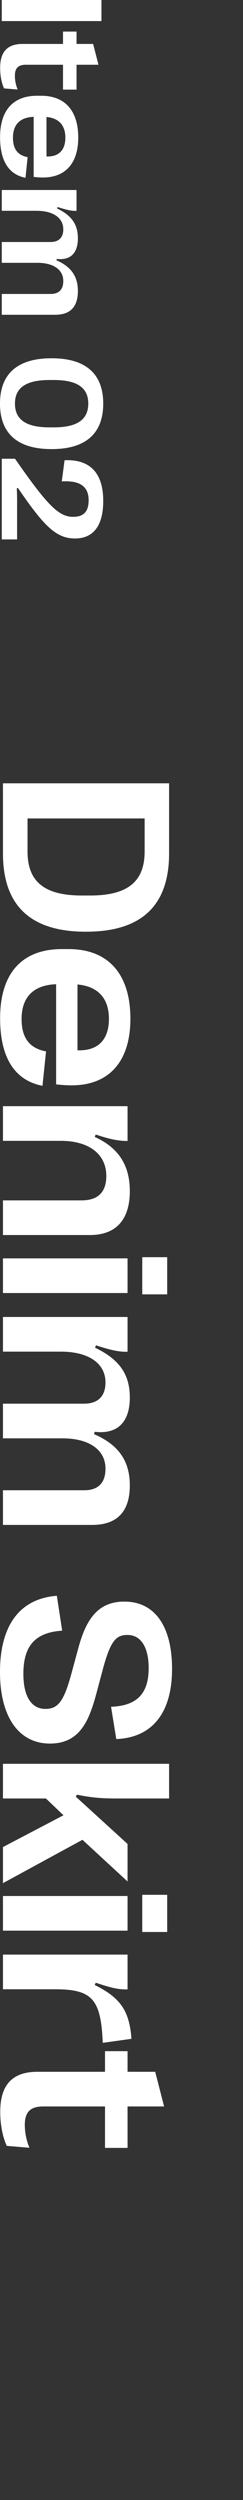 <svg width="20" height="205" viewBox="0 0 20 205" fill="none" xmlns="http://www.w3.org/2000/svg">
<rect x="0" y="0" width="20" height="205" fill="#333333" stroke="none"/>
<path d="M0.146 44.232L0.146 37.617L1.236 37.617C3.885 41.426 4.834 42.381 6.012 42.381C6.873 42.381 7.295 41.965 7.295 41.022C7.295 39.897 6.592 39.387 5.086 39.475L5.314 37.74C7.406 37.647 8.496 38.783 8.496 41.08C8.496 43.084 7.699 44.156 6.176 44.156C4.641 44.156 3.639 43.178 1.482 40.02L1.377 40.043C1.4 40.389 1.406 40.723 1.406 41.08L1.406 44.232L0.146 44.232Z" fill="white"/>
<path d="M-1.62381e-07 33.094C-5.53222e-08 30.645 1.453 29.379 4.236 29.379L4.26 29.379C7.043 29.379 8.496 30.645 8.496 33.094C8.496 35.555 7.043 36.826 4.26 36.826L4.236 36.826C1.453 36.826 -2.69952e-07 35.555 -1.62381e-07 33.094ZM1.23 33.094C1.23 34.406 2.15 35.045 4.078 35.045L4.424 35.045C6.352 35.045 7.266 34.406 7.266 33.094C7.266 31.793 6.352 31.16 4.424 31.16L4.078 31.16C2.15 31.16 1.23 31.793 1.23 33.094Z" fill="white"/>
<path d="M0.146 17.285L0.146 15.58L6.299 15.58L6.299 17.291C5.9 17.303 5.508 17.227 4.74 16.975L4.693 17.092C5.9 17.666 6.41 18.41 6.41 19.541C6.41 20.76 5.795 21.363 4.676 21.229L4.646 21.346C5.859 21.867 6.41 22.67 6.41 23.865C6.41 25.148 5.789 25.811 4.553 25.811L0.146 25.811L0.146 24.105L4.166 24.105C4.846 24.105 5.209 23.742 5.209 23.045C5.209 22.09 4.365 21.551 3.082 21.551L0.146 21.551L0.146 19.846L4.154 19.846C4.84 19.846 5.209 19.477 5.209 18.803C5.209 17.854 4.365 17.285 3 17.285L0.146 17.285Z" fill="white"/>
<path d="M2.273 12.885L2.098 14.578C0.709 14.309 0.006 13.172 0.006 11.256C0.006 9.076 1.055 7.852 3.053 7.852L3.393 7.852C5.344 7.852 6.439 9.076 6.439 11.279C6.439 13.377 5.391 14.555 3.539 14.555C3.287 14.555 3.059 14.537 2.771 14.508L2.771 9.58C1.611 9.621 1.066 10.254 1.066 11.291C1.066 12.176 1.418 12.727 2.273 12.885ZM5.379 11.285C5.379 10.277 4.846 9.686 3.826 9.592L3.826 12.832L3.92 12.832C4.863 12.832 5.379 12.287 5.379 11.285Z" fill="white"/>
<path d="M0.012 5.572C0.012 4.254 0.604 3.604 1.846 3.604L5.186 3.604L5.186 2.59L6.299 2.59L6.299 3.604L7.664 3.604L8.104 5.309L6.299 5.309L6.299 7.348L5.186 7.348L5.186 5.309L2.127 5.309C1.482 5.309 1.225 5.602 1.225 6.223C1.225 6.568 1.295 6.961 1.453 7.342L0.334 7.248C0.135 6.82 0.012 6.223 0.012 5.572Z" fill="white"/>
<path d="M0.146 1.729L0.146 -3.5857e-07L8.35 0L8.35 1.729L0.146 1.729Z" fill="white"/>
<path d="M0.02 173.168C0.02 170.971 1.006 169.887 3.076 169.887L8.643 169.887L8.643 168.197L10.498 168.197L10.498 169.887L12.773 169.887L13.506 172.729L10.498 172.729L10.498 176.127L8.643 176.127L8.643 172.729L3.545 172.729C2.471 172.729 2.041 173.217 2.041 174.252C2.041 174.828 2.158 175.482 2.422 176.117L0.557 175.961C0.225 175.248 0.02 174.252 0.02 173.168Z" fill="white"/>
<path d="M0.244 163.119L0.244 160.277L10.498 160.277L10.498 163.129C9.795 163.148 9.248 163.041 7.881 162.582L7.793 162.768C9.922 163.822 10.645 164.887 10.82 167.182L8.457 167.514C8.311 163.91 7.578 163.119 4.512 163.119L0.244 163.119Z" fill="white"/>
<path d="M11.709 158.422L11.709 155.375L13.76 155.375L13.76 158.422L11.709 158.422ZM0.244 158.314L0.244 155.473L10.498 155.473L10.498 158.314L0.244 158.314Z" fill="white"/>
<path d="M0.244 147.475L0.244 144.633L13.916 144.633L13.916 147.475L9.57 147.475C8.291 147.475 7.48 147.396 6.328 147.162L6.24 147.328L10.498 151.205L10.498 154.281L6.787 150.863L0.244 154.418L0.244 151.459L5.225 148.852L3.779 147.475L0.244 147.475Z" fill="white"/>
<path d="M-2.73196e-07 137.104C-1.0629e-07 133.285 1.621 131.088 4.678 130.854L5.117 133.715C2.861 133.861 1.924 134.994 1.924 137.26C1.924 139.086 2.568 140.131 3.74 140.131C4.805 140.131 5.273 139.457 5.879 137.23L6.475 135.043C7.1 132.797 8.057 131.322 10.244 131.332C12.773 131.332 14.16 133.402 14.16 136.85C14.16 140.541 12.451 142.494 9.57 142.602L9.141 139.955C11.23 139.877 12.236 138.92 12.236 136.781C12.236 135.072 11.592 134.066 10.498 134.066C9.59 134.066 9.121 134.477 8.496 136.762L7.91 138.949C7.305 141.176 6.523 142.973 4.111 142.973C1.533 142.973 -4.33272e-07 140.766 -2.73196e-07 137.104Z" fill="white"/>
<path d="M0.244 110.834L0.244 107.992L10.498 107.992L10.498 110.844C9.834 110.863 9.18 110.736 7.9 110.316L7.822 110.512C9.834 111.469 10.684 112.709 10.684 114.594C10.684 116.625 9.658 117.631 7.793 117.406L7.744 117.602C9.766 118.471 10.684 119.809 10.684 121.801C10.684 123.939 9.648 125.043 7.588 125.043L0.244 125.043L0.244 122.201L6.943 122.201C8.076 122.201 8.682 121.596 8.682 120.434C8.682 118.842 7.275 117.943 5.137 117.943L0.244 117.943L0.244 115.102L6.924 115.102C8.066 115.102 8.682 114.486 8.682 113.363C8.682 111.781 7.275 110.834 5 110.834L0.244 110.834Z" fill="white"/>
<path d="M11.709 106.137L11.709 103.09L13.76 103.09L13.76 106.137L11.709 106.137ZM0.244 106.029L0.244 103.187L10.498 103.187L10.498 106.029L0.244 106.029Z" fill="white"/>
<path d="M0.244 93.549L0.244 90.707L10.498 90.707L10.498 93.559C9.736 93.559 9.043 93.422 7.881 93.031L7.793 93.227C9.746 94.106 10.684 95.541 10.684 97.67C10.684 100.014 9.551 101.273 7.402 101.273L0.244 101.273L0.244 98.432L6.719 98.432C8.047 98.432 8.75 97.768 8.75 96.43C8.75 94.633 7.314 93.549 5.01 93.549L0.244 93.549Z" fill="white"/>
<path d="M3.789 86.215L3.496 89.037C1.182 88.588 0.01 86.693 0.01 83.5C0.01 79.867 1.758 77.826 5.088 77.826L5.654 77.826C8.906 77.826 10.732 79.867 10.732 83.539C10.732 87.035 8.984 88.998 5.898 88.998C5.479 88.998 5.098 88.969 4.619 88.92L4.619 80.707C2.686 80.775 1.777 81.83 1.777 83.559C1.777 85.033 2.363 85.951 3.789 86.215ZM8.965 83.549C8.965 81.869 8.076 80.883 6.377 80.727L6.377 86.127L6.533 86.127C8.105 86.127 8.965 85.219 8.965 83.549Z" fill="white"/>
<path d="M0.244 69.984L0.244 64.232L13.916 64.232L13.916 69.984C13.916 74.262 11.641 76.4 7.09 76.4L7.051 76.4C2.52 76.4 0.244 74.262 0.244 69.984ZM11.904 67.113L2.266 67.113L2.266 69.828C2.266 72.289 3.652 73.432 6.719 73.432L7.432 73.432C10.508 73.432 11.904 72.289 11.904 69.828L11.904 67.113Z" fill="white"/>
</svg>
